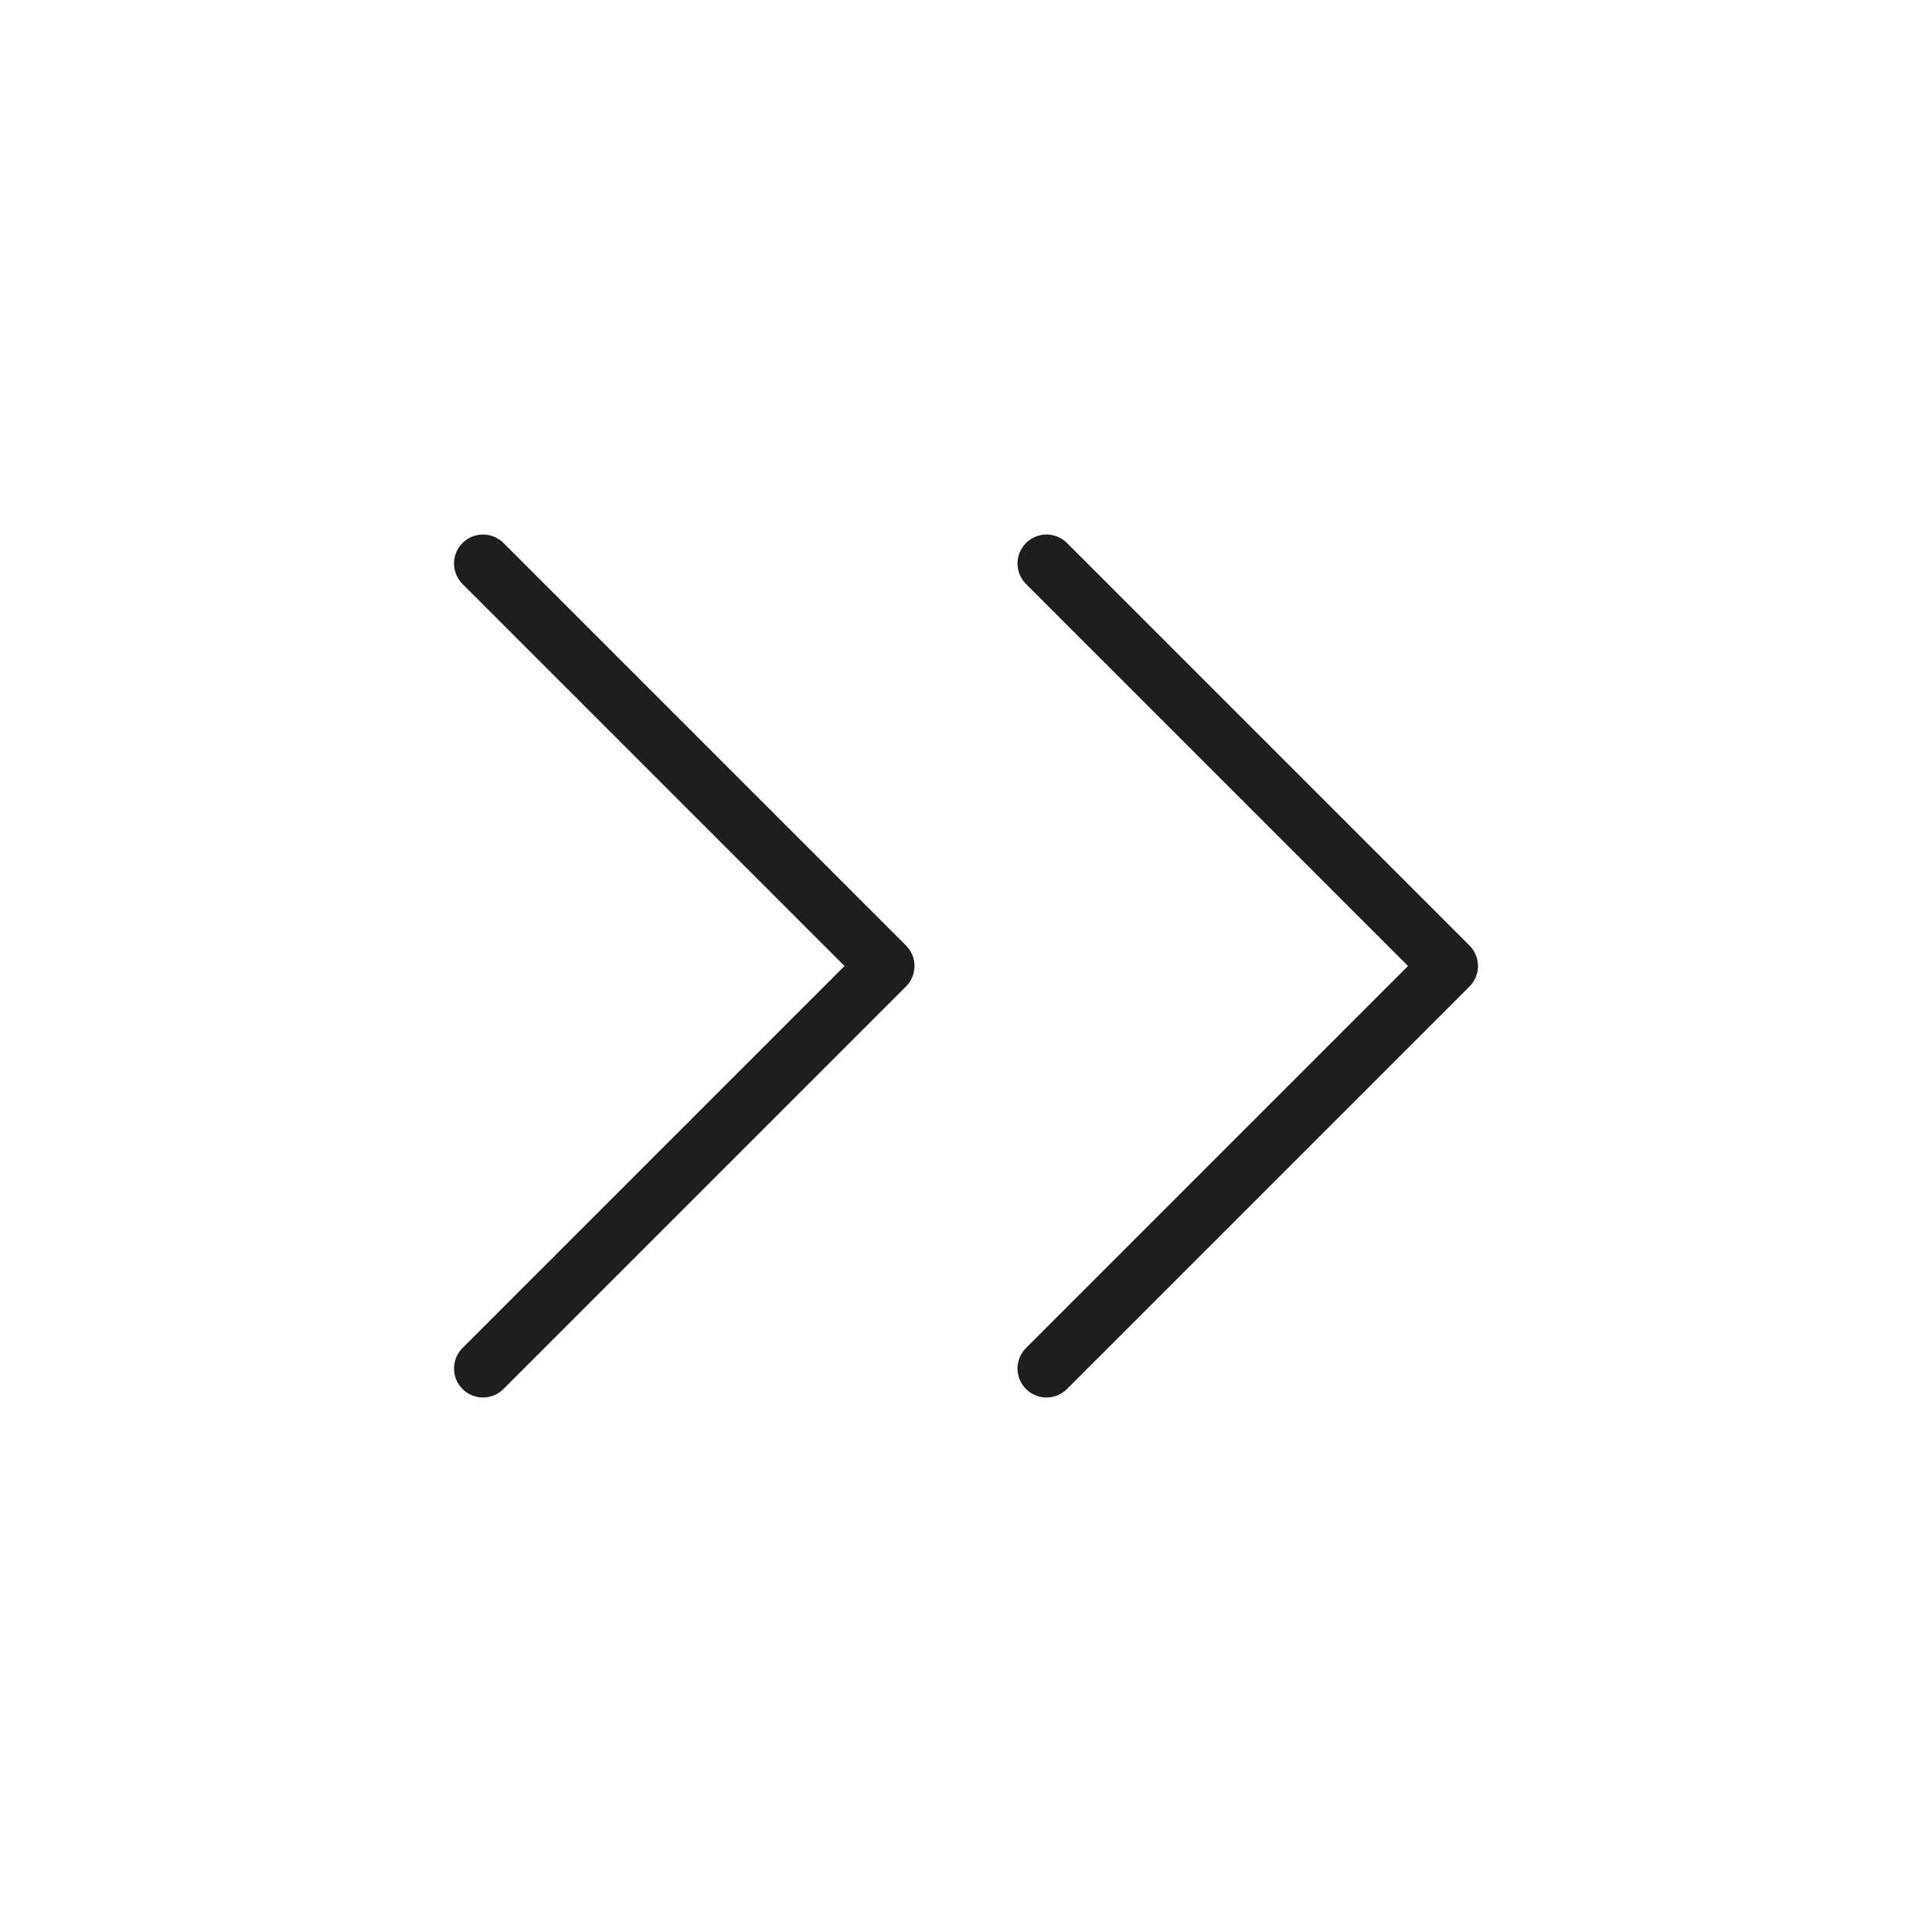 <svg width="200" height="200" viewBox="0 0 200 200" fill="none" xmlns="http://www.w3.org/2000/svg">
<path d="M108.333 141.667L150 100L108.333 58.333M50 141.667L91.667 100L50 58.333" stroke="#1E1E1E" stroke-width="6" stroke-linecap="round" stroke-linejoin="round"/>
</svg>
